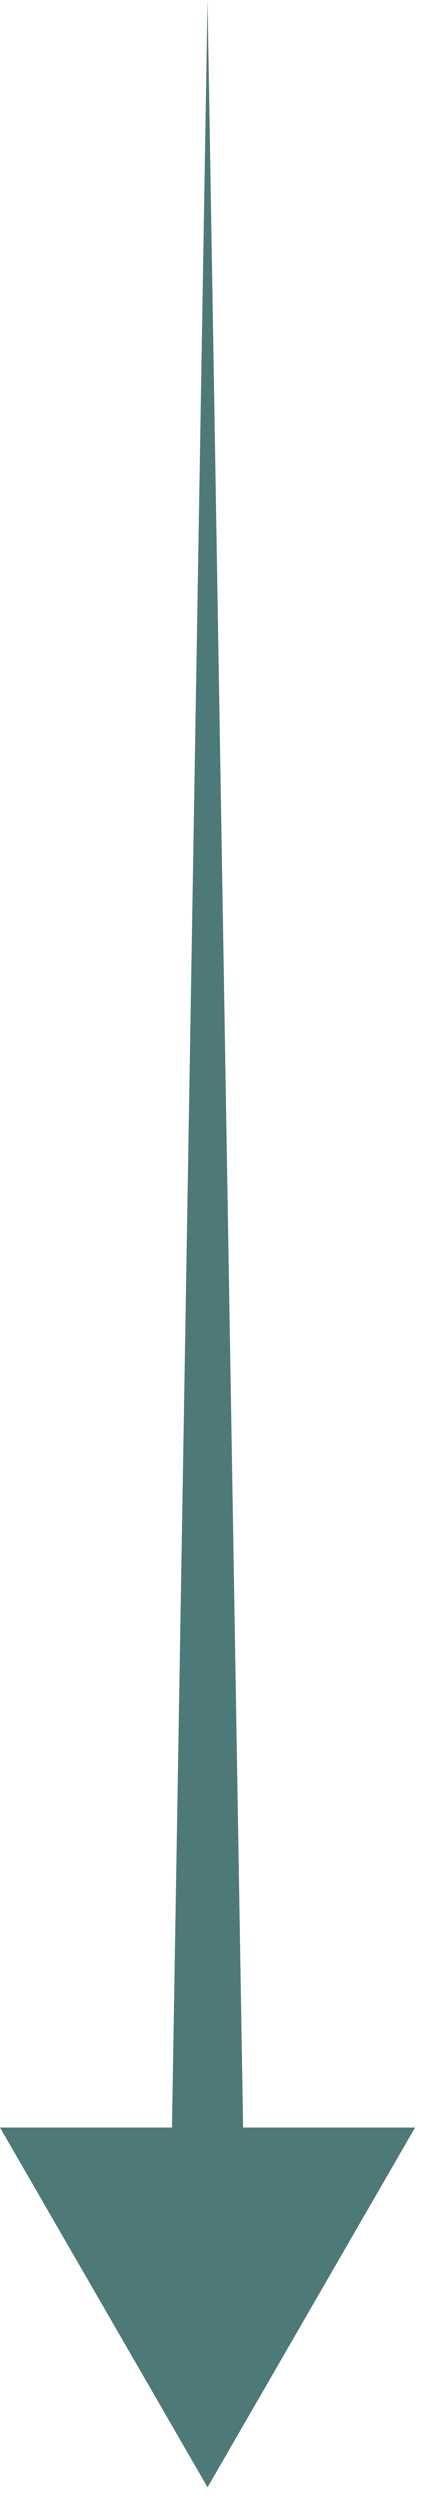<svg xmlns="http://www.w3.org/2000/svg" fill="none" viewBox="0 0 24 140" height="140" width="24">
<path fill="#4E7979" d="M11.638 139.288L23.275 119.14H13.633L11.638 0L9.643 119.14H0L11.638 139.288Z"></path>
</svg>
